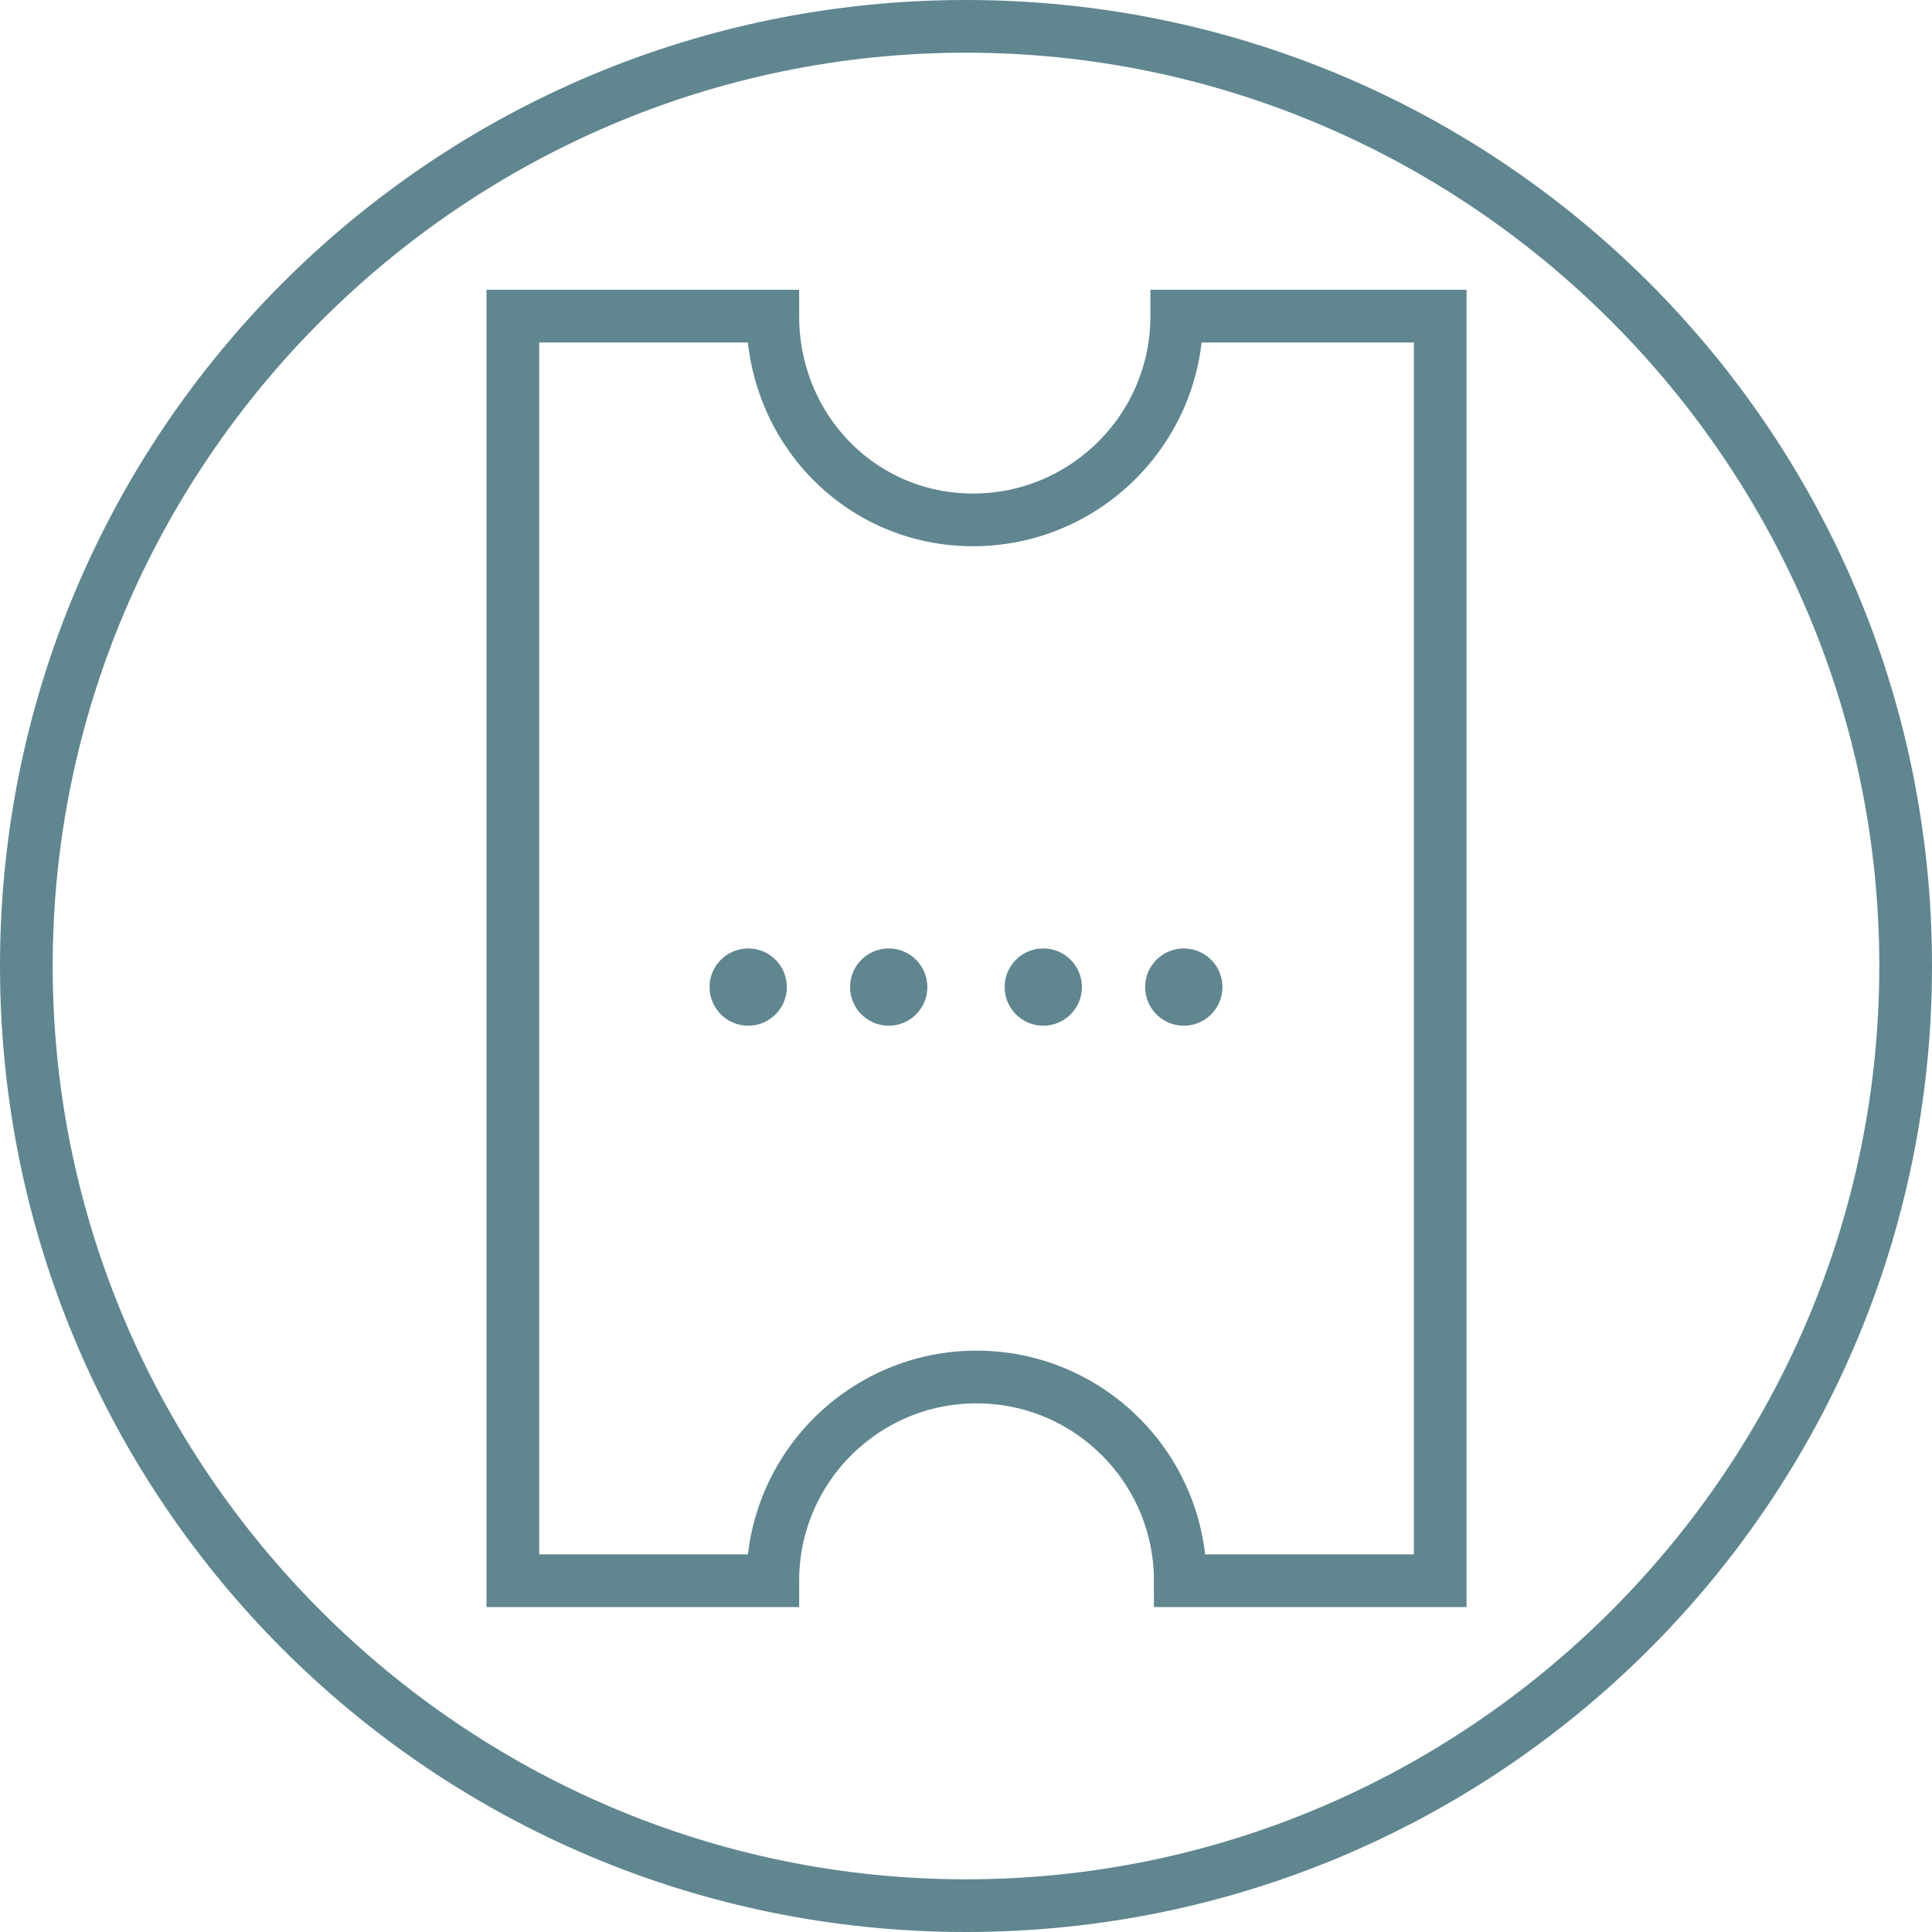 <?xml version="1.0" encoding="utf-8"?>
<!-- Generator: Adobe Illustrator 19.0.0, SVG Export Plug-In . SVG Version: 6.00 Build 0)  -->
<svg version="1.1" id="Lag_1" xmlns="http://www.w3.org/2000/svg" xmlns:xlink="http://www.w3.org/1999/xlink" x="0px" y="0px"
	 viewBox="0 0 55 55" enable-background="new 0 0 55 55" xml:space="preserve">
<g id="XMLID_3450_">
	<path id="XMLID_26_" fill="#608690" d="M27.5,1.5c14.3,0,26,11.7,26,26s-11.7,26-26,26s-26-11.7-26-26S13.2,1.5,27.5,1.5 M27.5,0
		C12.3,0,0,12.3,0,27.5S12.3,55,27.5,55S55,42.7,55,27.5S42.7,0,27.5,0L27.5,0z"/>
</g>
<circle id="XMLID_3456_" fill="#608690" cx="21.3" cy="28.1" r="1.1"/>
<circle id="XMLID_3457_" fill="#608690" cx="25.3" cy="28.1" r="1.1"/>
<circle id="XMLID_3458_" fill="#608690" cx="29.7" cy="28.1" r="1.1"/>
<circle id="XMLID_3459_" fill="#608690" cx="33.7" cy="28.1" r="1.1"/>
<path id="XMLID_3460_" fill="none" stroke="#608690" stroke-width="1.5" stroke-miterlimit="10" d="M33.5,9c0,3.2-2.6,5.8-5.8,5.8
	S22,12.2,22,9h-7.4v36H22c0-3.2,2.6-5.8,5.8-5.8s5.8,2.6,5.8,5.8h7.4V9H33.5z"/>
</svg>
